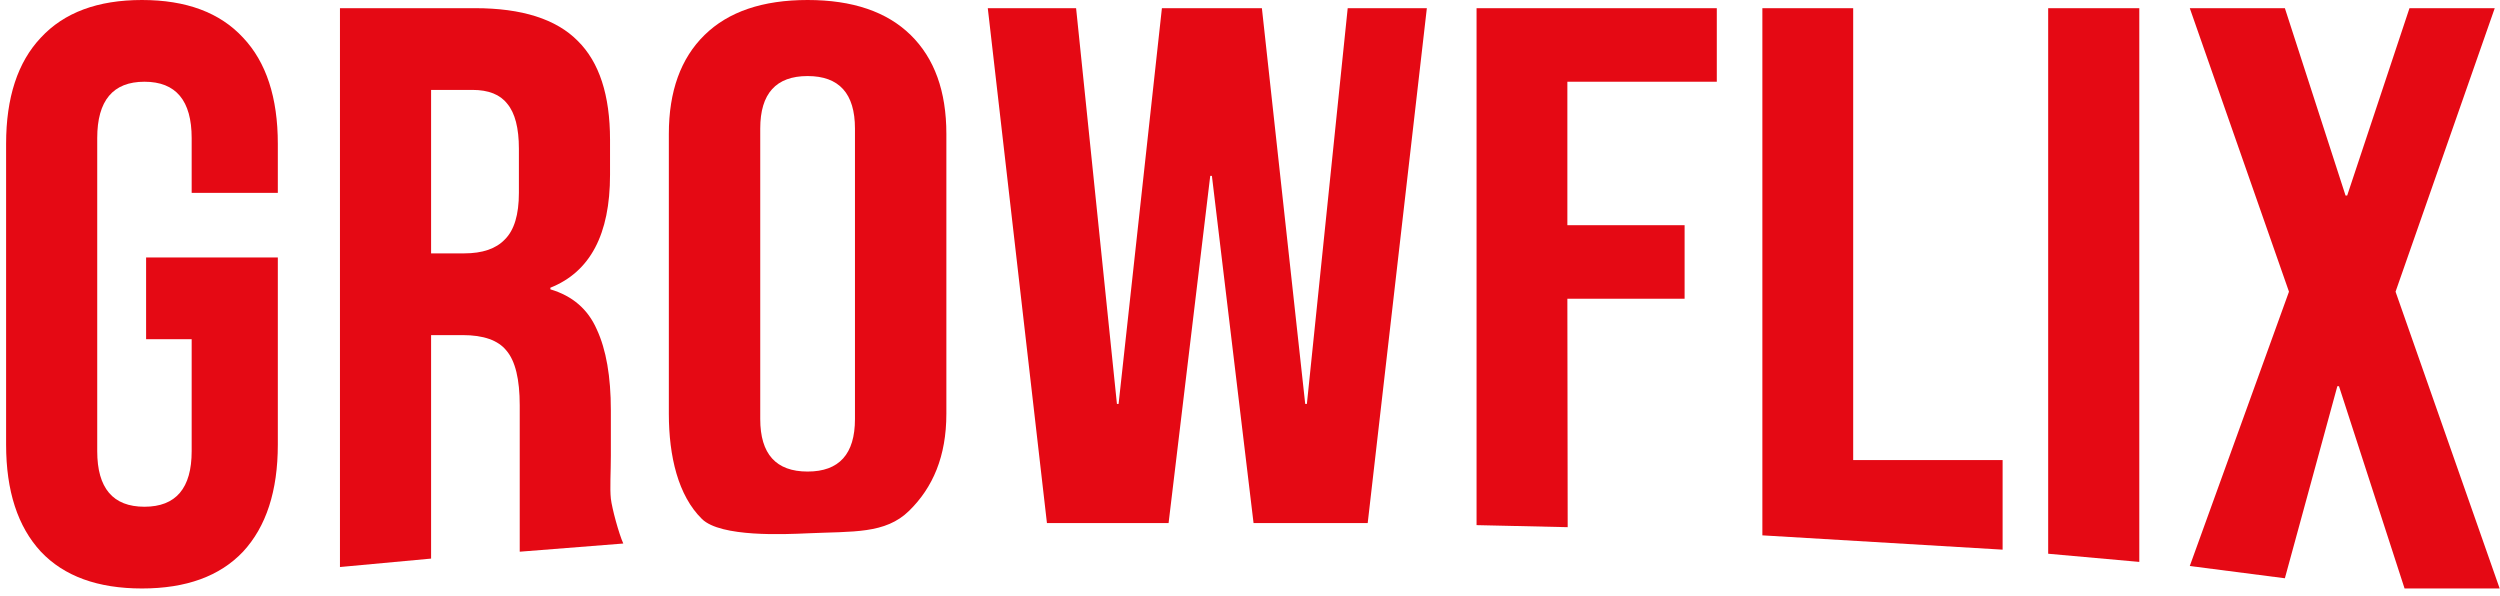 <svg width="340" height="81" viewBox="0 0 340 81" fill="none" xmlns="http://www.w3.org/2000/svg">
<path d="M19.307 80.033C13.298 80.033 8.716 78.365 5.562 75.031C2.407 71.622 0.83 66.768 0.83 60.469V19.564C0.83 13.265 2.407 8.448 5.562 5.113C8.716 1.704 13.298 0 19.307 0C25.316 0 29.897 1.704 33.052 5.113C36.207 8.448 37.784 13.265 37.784 19.564V26.233H26.067V18.785C26.067 13.672 23.926 11.116 19.645 11.116C15.364 11.116 13.223 13.672 13.223 18.785V61.358C13.223 66.398 15.364 68.917 19.645 68.917C23.926 68.917 26.067 66.398 26.067 61.358V46.13H19.87V35.014H37.784V60.469C37.784 66.768 36.207 71.622 33.052 75.031C29.897 78.365 25.316 80.033 19.307 80.033Z" fill="#E50914"/>
<path d="M46.234 1.112H64.599C70.984 1.112 75.64 2.594 78.57 5.558C81.499 8.448 82.964 12.931 82.964 19.008V23.788C82.964 31.865 80.26 36.978 74.852 39.127V39.35C77.856 40.239 79.959 42.054 81.161 44.796C82.438 47.538 83.076 51.206 83.076 55.801V61.97C83.076 64.193 82.926 66.398 83.076 67.806C83.227 69.14 84.165 72.585 84.766 73.919L70.683 75.031C70.683 73.641 70.683 71.141 70.683 69.751C70.683 68.639 70.683 65.972 70.683 63.082V55.134C70.683 51.577 70.082 49.094 68.88 47.686C67.754 46.278 65.763 45.574 62.909 45.574H58.628V75.969L46.234 77.115V1.112ZM63.134 34.459C65.613 34.459 67.453 33.829 68.655 32.569C69.932 31.309 70.57 29.197 70.57 26.233V20.231C70.57 17.415 70.045 15.377 68.993 14.117C68.017 12.857 66.439 12.227 64.261 12.227H58.628V34.459H63.134Z" fill="#E50914"/>
<path d="M109.834 72.53C106.736 72.669 98.023 73.086 95.469 70.585C92.23 67.412 90.963 62.062 90.963 56.27V18.205C90.963 12.412 92.582 7.93 95.822 4.758C99.061 1.586 103.732 0 109.834 0C115.936 0 120.607 1.586 123.847 4.758C127.086 7.93 128.706 12.412 128.706 18.205V56.27C128.706 62.062 126.875 66.301 123.636 69.473C120.396 72.645 116.031 72.252 109.834 72.53ZM109.834 64.131C114.128 64.131 116.275 61.752 116.275 56.994V17.481C116.275 12.723 114.128 10.344 109.834 10.344C105.54 10.344 103.393 12.723 103.393 17.481V56.994C103.393 61.752 105.54 64.131 109.834 64.131Z" fill="#E50914"/>
<path d="M134.339 1.112H146.349L151.902 54.934H152.128L158.02 1.112H171.617L177.509 54.934H177.736L183.288 1.112H194.052L186.007 71.141H170.484L164.819 23.921H164.592L158.927 71.141H142.384L134.339 1.112Z" fill="#E50914"/>
<path d="M200.812 1.112H233.485V11.116H213.162V30.624H229.106V40.628H213.162L213.205 71.696L200.812 71.418V1.112Z" fill="#E50914"/>
<path d="M239.682 1.112H252.033V62.566H272.355V74.753L239.682 72.808V1.112Z" fill="#E50914"/>
<path d="M278.552 1.112H290.945V76.42L278.552 75.309V1.112Z" fill="#E50914"/>
<path d="M311.301 39.67L297.81 1.112H310.743L318.994 26.592H319.217L327.69 1.112H339.285L325.795 39.67L339.954 80.033H327.021L318.102 52.523H317.879L310.743 78.644L297.81 76.976L311.301 39.67Z" fill="#E50914"/>
</svg>
